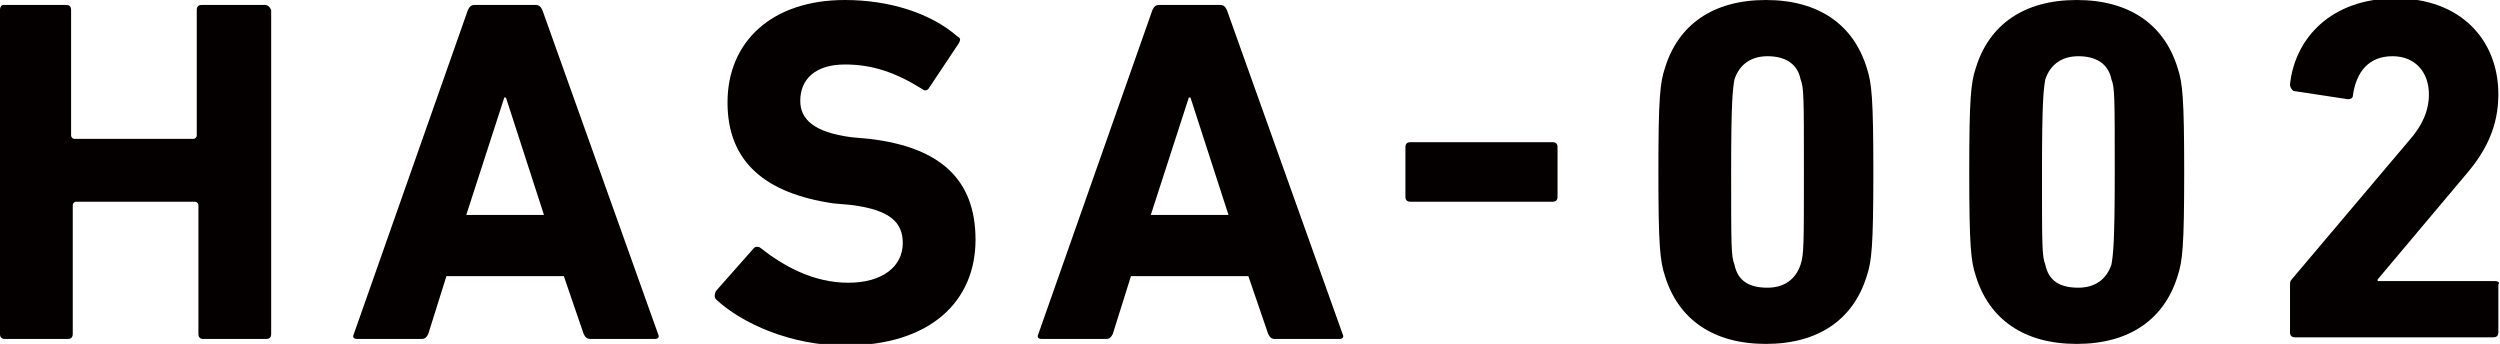 <?xml version="1.0" encoding="utf-8"?>
<!-- Generator: Adobe Illustrator 26.3.1, SVG Export Plug-In . SVG Version: 6.00 Build 0)  -->
<svg version="1.1" id="レイヤー_1" xmlns="http://www.w3.org/2000/svg" xmlns:xlink="http://www.w3.org/1999/xlink" x="0px"
	 y="0px" width="151.2px" height="20.8px" viewBox="0 0 151.2 20.8" style="enable-background:new 0 0 151.2 20.8;"
	 xml:space="preserve">
<style type="text/css">
	.st0{fill:#040000;}
</style>
<g>
	<path class="st0" d="M16,0.3l-3.8,0c-0.2,0-0.3,0.1-0.3,0.3l0,7.6c0,0.1-0.1,0.2-0.2,0.2l-7.2,0c-0.1,0-0.2-0.1-0.2-0.2l0-7.6
		c0-0.2-0.1-0.3-0.3-0.3l-3.8,0C0.1,0.3,0,0.4,0,0.6l0,19.6c0,0.2,0.1,0.3,0.3,0.3l3.8,0c0.2,0,0.3-0.1,0.3-0.3l0-7.8
		c0-0.1,0.1-0.2,0.2-0.2l7.2,0c0.1,0,0.2,0.1,0.2,0.2l0,7.8c0,0.2,0.1,0.3,0.3,0.3l3.8,0c0.2,0,0.3-0.1,0.3-0.3l0-19.6
		C16.3,0.4,16.2,0.3,16,0.3z"/>
	<path class="st0" d="M32.8,0.6c-0.1-0.2-0.2-0.3-0.4-0.3l-3.7,0c-0.2,0-0.3,0.1-0.4,0.3l-6.9,19.6c-0.1,0.2,0,0.3,0.2,0.3l3.9,0
		c0.2,0,0.3-0.1,0.4-0.3l1.1-3.5l7.1,0l1.2,3.5c0.1,0.2,0.2,0.3,0.4,0.3l3.9,0c0.2,0,0.3-0.1,0.2-0.3L32.8,0.6z M28.2,13l2.3-7.1
		h0.1l2.3,7.1L28.2,13z"/>
	<path class="st0" d="M52.6,8.4l-1.1-0.1c-2.3-0.3-3.1-1.1-3.1-2.2c0-1.3,0.9-2.2,2.7-2.2c1.7,0,3.1,0.5,4.7,1.5
		c0.1,0.1,0.3,0.1,0.4-0.1L58,2.6c0.1-0.2,0.1-0.3-0.1-0.4C56.3,0.8,53.8,0,51.1,0C46.7,0,44,2.5,44,6.2c0,3.6,2.3,5.5,6.4,6.1
		l1.1,0.1c2.4,0.3,3.1,1.1,3.1,2.3c0,1.4-1.2,2.4-3.3,2.4c-2.1,0-3.9-1-5.3-2.1c-0.1-0.1-0.3-0.1-0.4,0l-2.3,2.6
		c-0.1,0.2-0.1,0.4,0,0.5c1.6,1.5,4.6,2.8,7.8,2.8c5.2,0,7.9-2.7,7.9-6.4C59,10.8,56.8,8.9,52.6,8.4z"/>
	<path class="st0" d="M74.2,0.6c-0.1-0.2-0.2-0.3-0.4-0.3l-3.7,0c-0.2,0-0.3,0.1-0.4,0.3l-6.9,19.6c-0.1,0.2,0,0.3,0.2,0.3l3.9,0
		c0.2,0,0.3-0.1,0.4-0.3l1.1-3.5l7.1,0l1.2,3.5c0.1,0.2,0.2,0.3,0.4,0.3l3.9,0c0.2,0,0.3-0.1,0.2-0.3L74.2,0.6z M69.6,13l2.3-7.1H72
		l2.3,7.1L69.6,13z"/>
	<path class="st0" d="M93.9,8.6l-8.6,0c-0.2,0-0.3,0.1-0.3,0.3v3c0,0.2,0.1,0.3,0.3,0.3l8.6,0c0.2,0,0.3-0.1,0.3-0.3v-3
		C94.2,8.7,94.1,8.6,93.9,8.6z"/>
	<path class="st0" d="M106.8,0c-3.2,0-5.3,1.5-6.1,4.1c-0.3,0.9-0.4,1.8-0.4,6.3c0,4.5,0.1,5.4,0.4,6.3c0.8,2.6,2.9,4.1,6.1,4.1
		c3.2,0,5.3-1.5,6.1-4.1c0.3-0.9,0.4-1.8,0.4-6.3c0-4.5-0.1-5.4-0.4-6.3C112.1,1.5,110,0,106.8,0z M108.9,16c-0.3,0.9-1,1.4-2,1.4
		c-1.1,0-1.8-0.4-2-1.4c-0.2-0.5-0.2-1.1-0.2-5.6c0-4.4,0.1-5,0.2-5.6c0.3-0.9,1-1.4,2-1.4c1,0,1.8,0.4,2,1.4
		c0.2,0.5,0.2,1.1,0.2,5.6C109.1,14.8,109.1,15.4,108.9,16z"/>
	<path class="st0" d="M125.6,0c-3.2,0-5.3,1.5-6.1,4.1c-0.3,0.9-0.4,1.8-0.4,6.3c0,4.5,0.1,5.4,0.4,6.3c0.8,2.6,2.9,4.1,6.1,4.1
		c3.2,0,5.3-1.5,6.1-4.1c0.3-0.9,0.4-1.8,0.4-6.3S132,5,131.7,4.1C130.9,1.5,128.8,0,125.6,0z M127.7,16c-0.3,0.9-1,1.4-2,1.4
		c-1.1,0-1.8-0.4-2-1.4c-0.2-0.5-0.2-1.1-0.2-5.6c0-4.4,0.1-5,0.2-5.6c0.3-0.9,1-1.4,2-1.4c1,0,1.8,0.4,2,1.4
		c0.2,0.5,0.2,1.1,0.2,5.6C127.9,14.8,127.8,15.4,127.7,16z"/>
	<path class="st0" d="M150.9,17l-7.1,0v-0.1l5.3-6.3c1.3-1.5,2-3,2-4.9c0-3.3-2.3-5.8-6.2-5.8c-3.9,0-6.1,2.4-6.4,5.2
		c0,0.2,0.1,0.3,0.2,0.4l3.3,0.5c0.2,0,0.3-0.1,0.3-0.2c0.2-1.5,1-2.4,2.4-2.4c1.4,0,2.2,1,2.2,2.3c0,1-0.4,1.9-1.2,2.8l-7.1,8.4
		c-0.1,0.1-0.1,0.2-0.1,0.4v2.8c0,0.2,0.1,0.3,0.3,0.3l12,0c0.2,0,0.3-0.1,0.3-0.3v-2.9C151.2,17.1,151.1,17,150.9,17z"/>
</g>
</svg>
